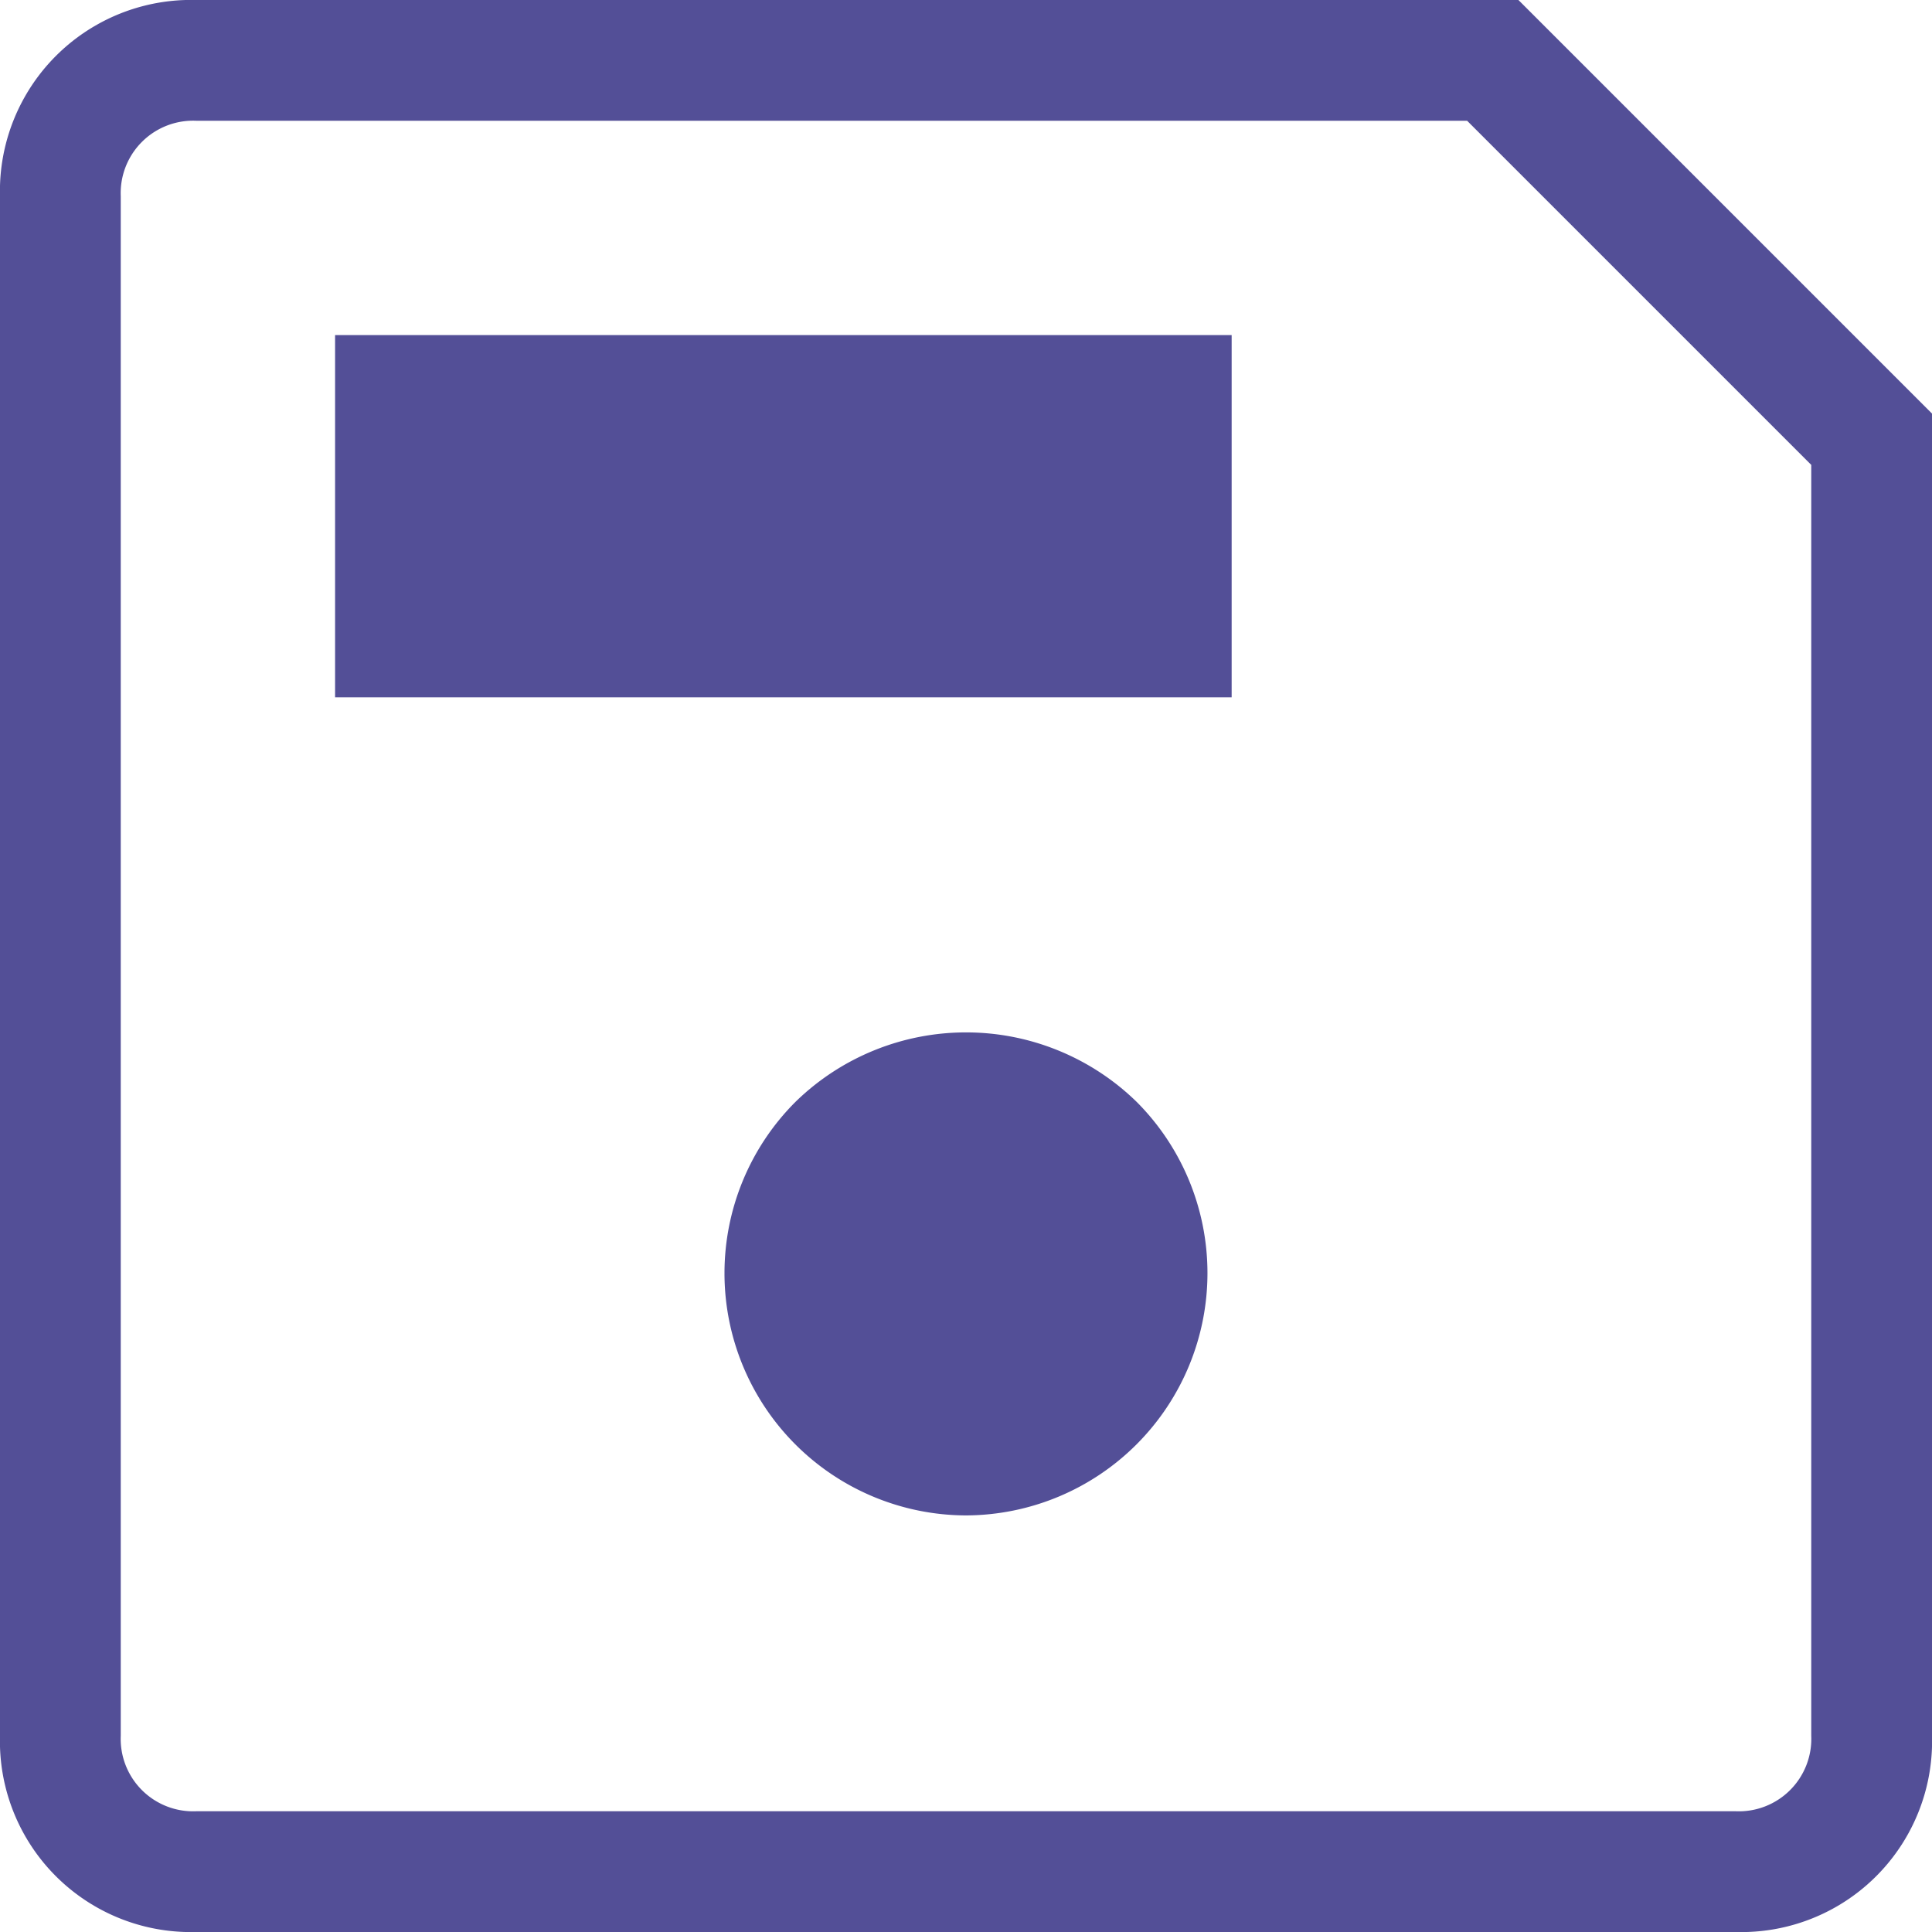 <svg id="save_FILL0_wght200_GRAD0_opsz24" xmlns="http://www.w3.org/2000/svg" width="16" height="16" viewBox="0 0 16 16">
  <path id="save_FILL0_wght200_GRAD0_opsz24-2" data-name="save_FILL0_wght200_GRAD0_opsz24" d="M20,7.425v10.95A1.58,1.58,0,0,1,18.375,20H5.625A1.581,1.581,0,0,1,4,18.375V5.625A1.583,1.583,0,0,1,5.625,4h10.95ZM19,7.85,16.15,5H5.625A.6.6,0,0,0,5,5.625v12.75A.6.6,0,0,0,5.625,19h12.75A.6.6,0,0,0,19,18.375Zm-7,8.7a2.007,2.007,0,0,0,1.413-3.425,2.022,2.022,0,0,0-2.825,0A2.006,2.006,0,0,0,12,16.55ZM6.775,9.775H14.2v-3H6.775ZM5,7.85v0Z" transform="translate(-4 -4)" fill="#534f97"/>
</svg>
